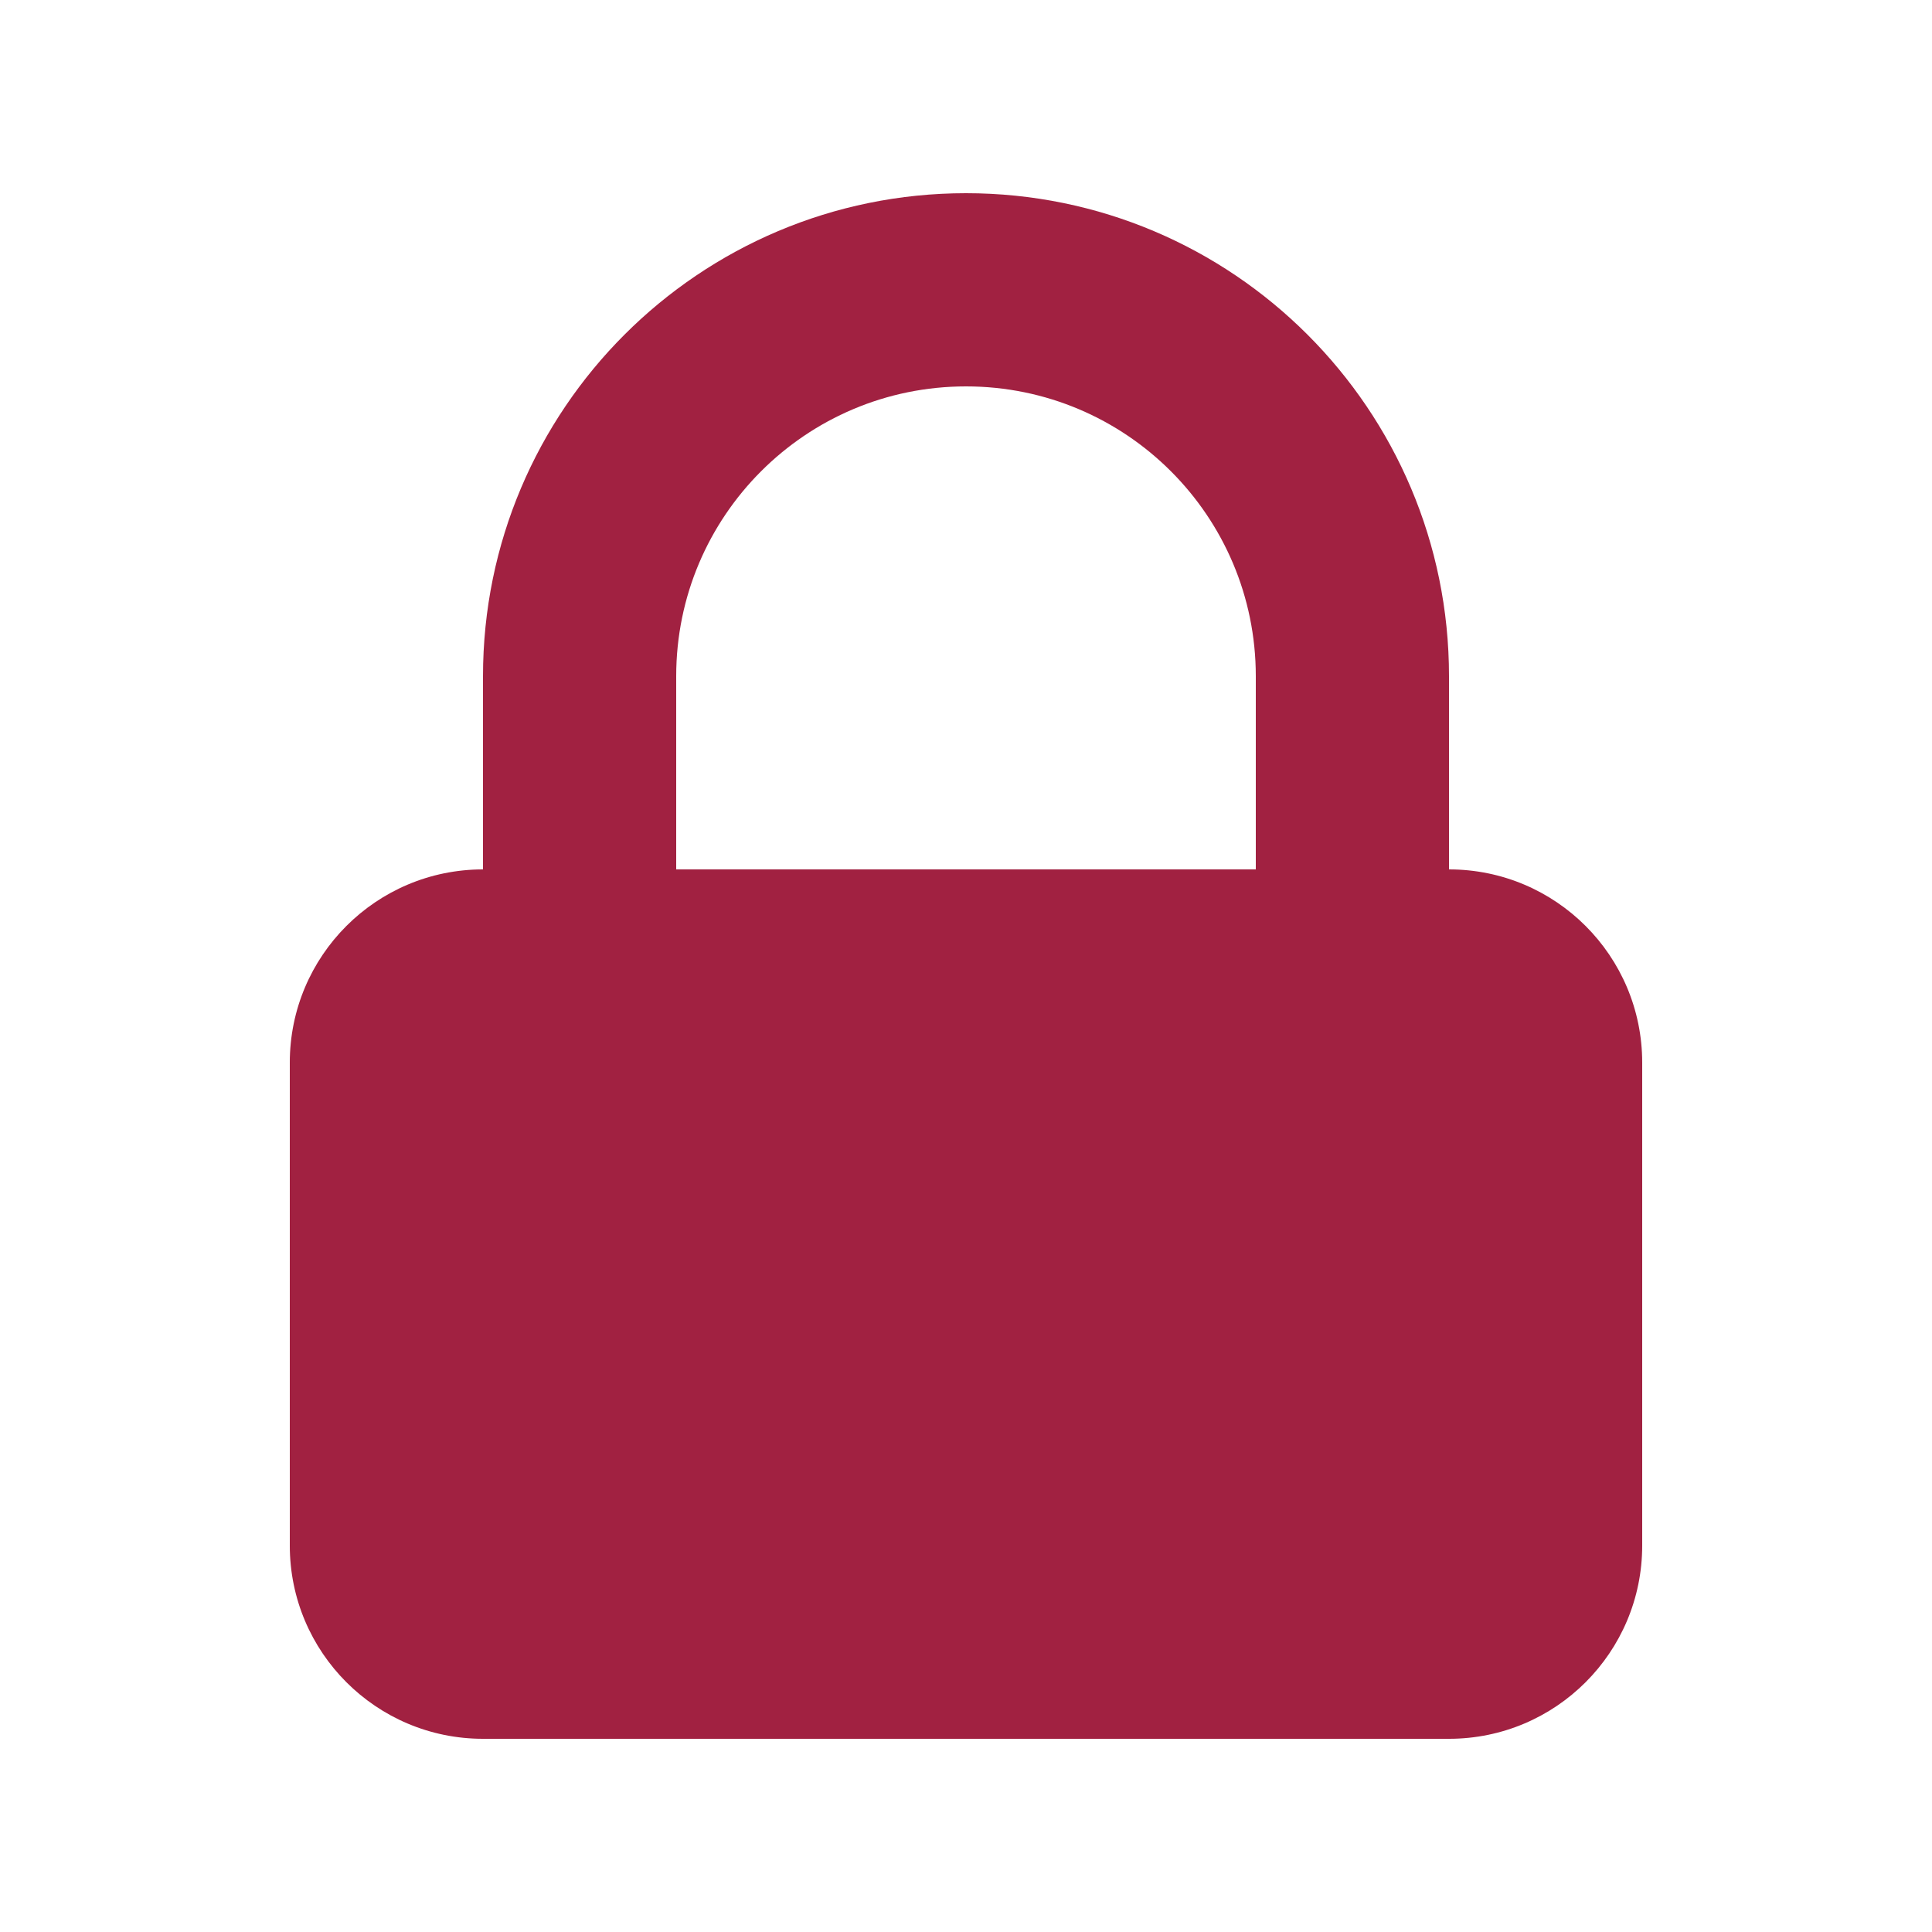 <svg width="60" height="60" viewBox="0 0 60 60" fill="none" xmlns="http://www.w3.org/2000/svg">
<path fill-rule="evenodd" clip-rule="evenodd" d="M15 27V21C15 12.716 21.716 6 30 6C38.284 6 45 12.716 45 21V27C48.314 27 51 29.686 51 33V48C51 51.314 48.314 54 45 54H15C11.686 54 9 51.314 9 48V33C9 29.686 11.686 27 15 27ZM39 21V27H21V21C21 16.029 25.029 12 30 12C34.971 12 39 16.029 39 21Z" fill="#A12141"/>
</svg>
